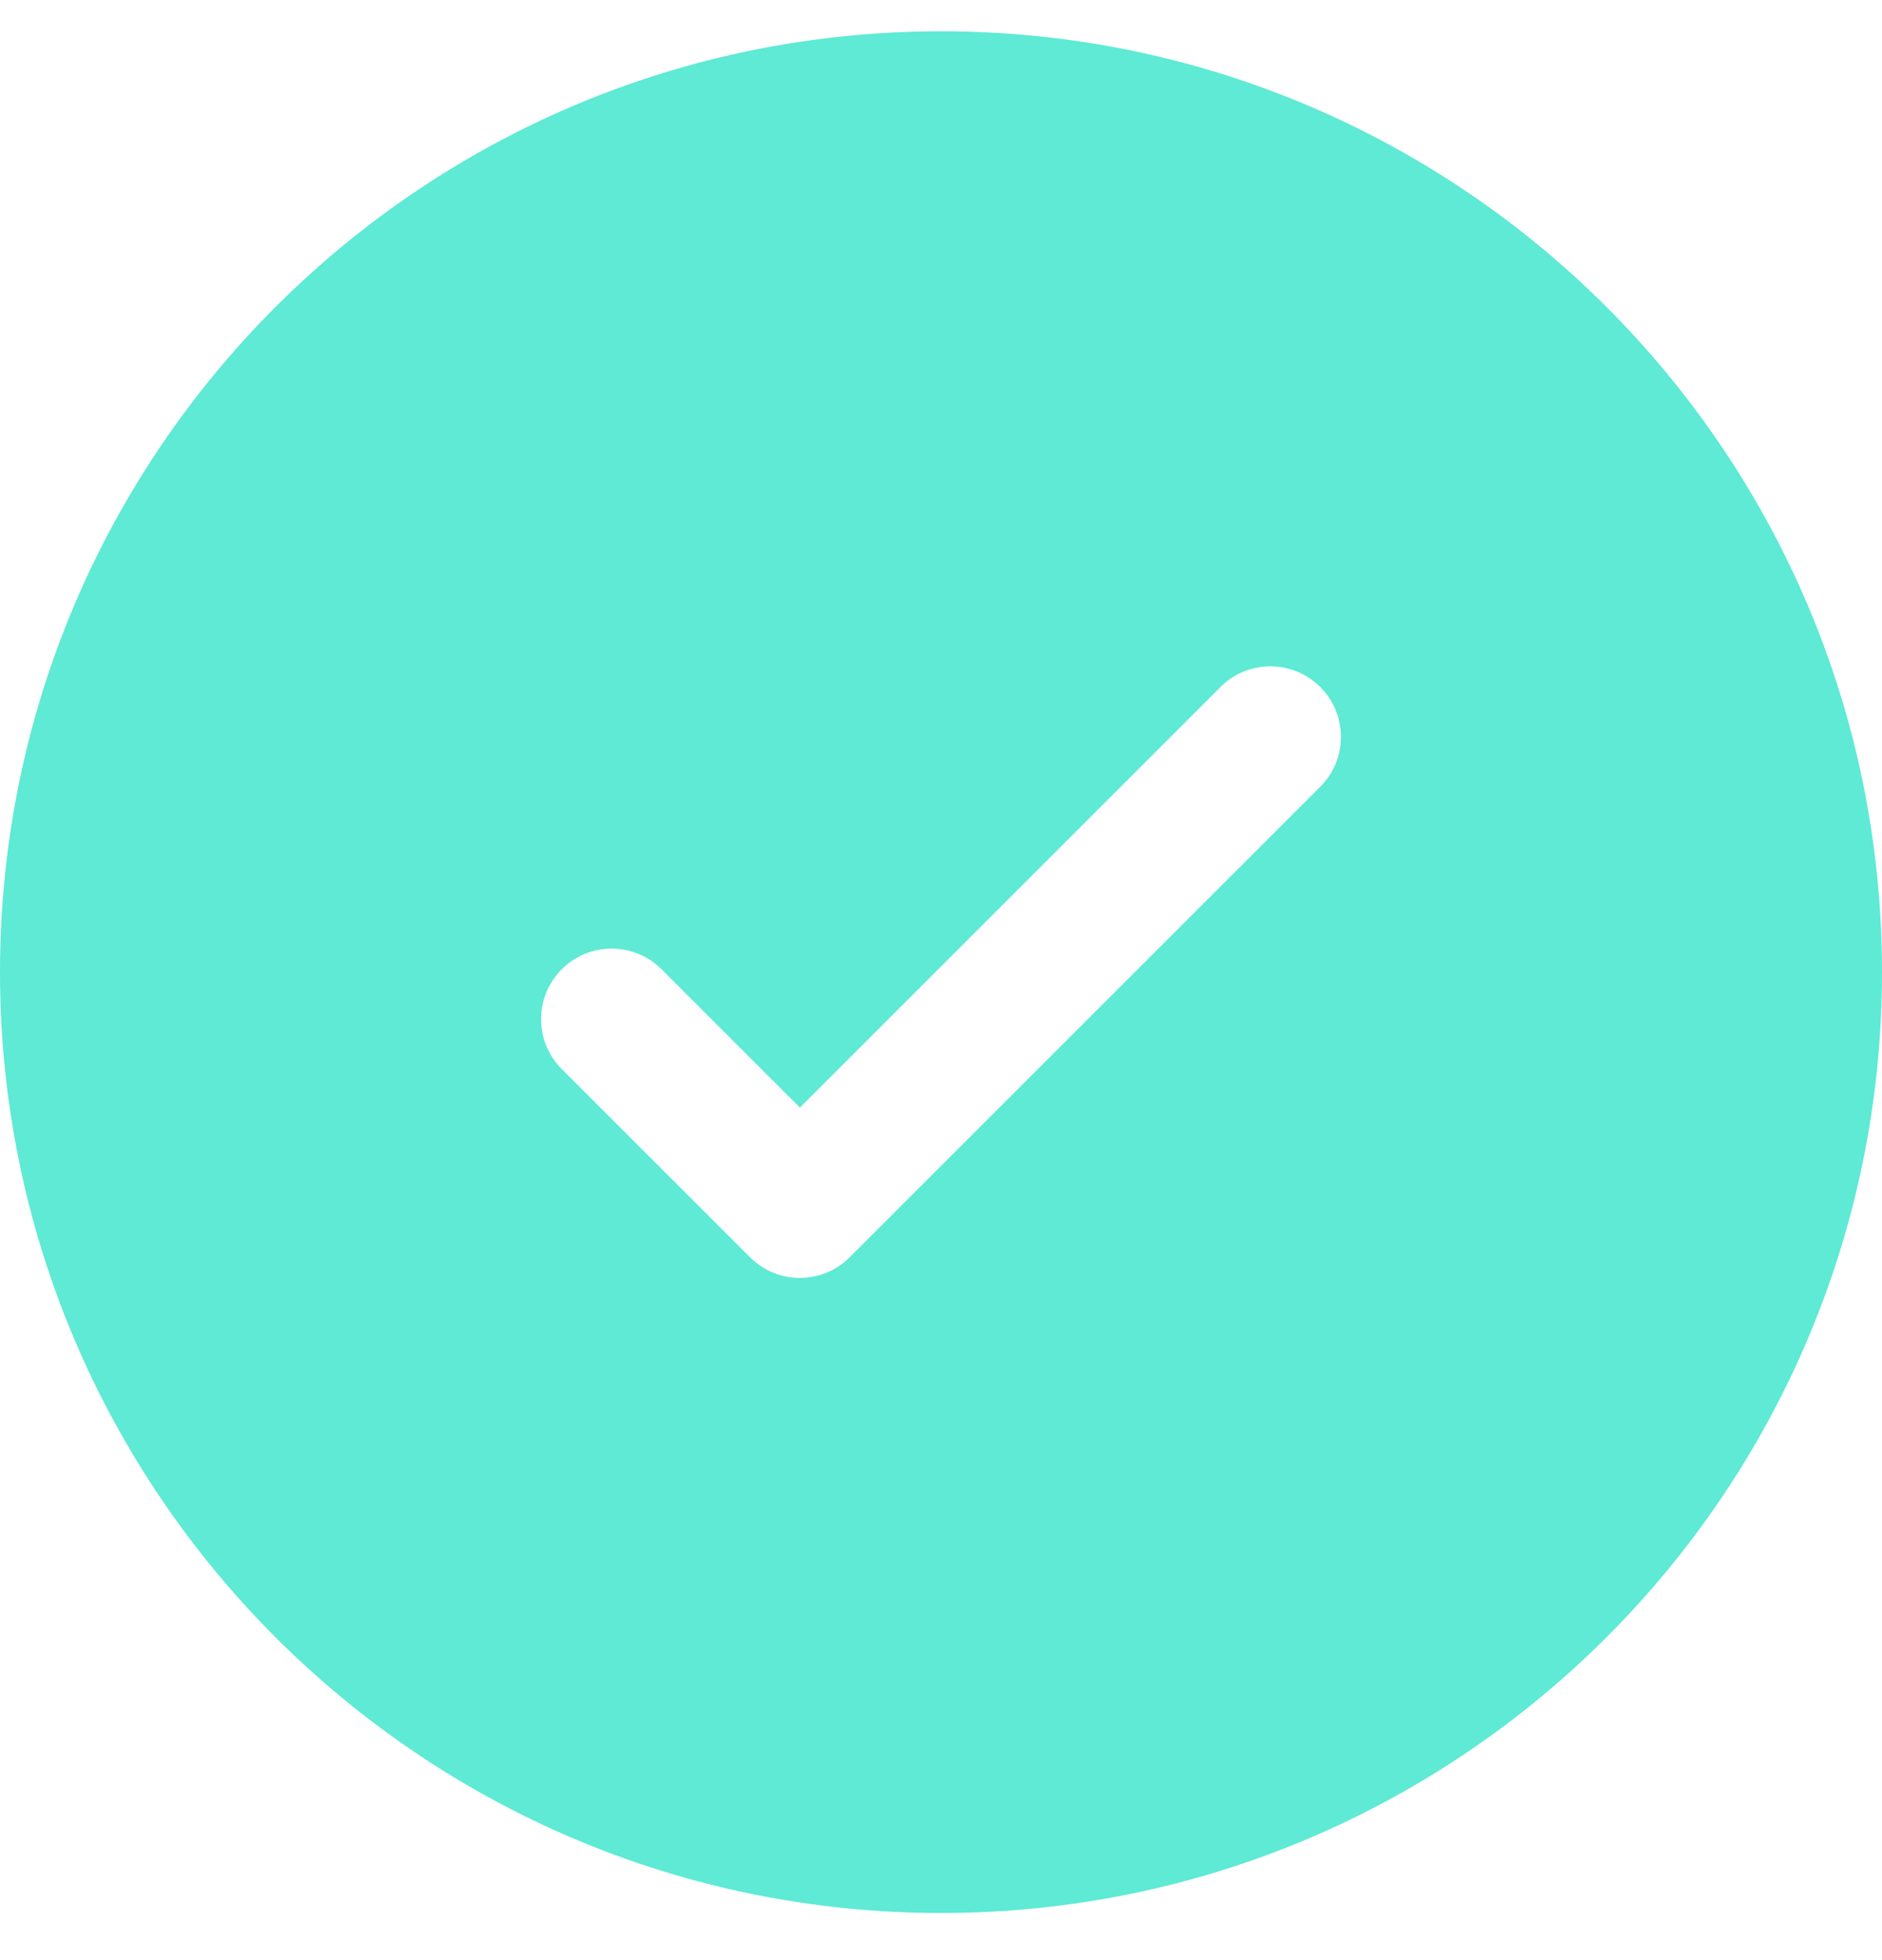 <svg width="24" height="25" viewBox="0 0 24 25" fill="none" xmlns="http://www.w3.org/2000/svg">
<rect width="24" height="25" fill="#E8E8E8"/>
<g id="Updated">
<path d="M-16446 -5628C-16446 -5629.1 -16445.1 -5630 -16444 -5630H69398C69399.1 -5630 69400 -5629.1 69400 -5628V24870C69400 24871.1 69399.1 24872 69398 24872H-16444C-16445.1 24872 -16446 24871.1 -16446 24870V-5628Z" fill="#CECECE"/>
<path d="M-16444 -5629H69398V-5631H-16444V-5629ZM69399 -5628V24870H69401V-5628H69399ZM69398 24871H-16444V24873H69398V24871ZM-16445 24870V-5628H-16447V24870H-16445ZM-16444 24871C-16444.6 24871 -16445 24870.6 -16445 24870H-16447C-16447 24871.7 -16445.7 24873 -16444 24873V24871ZM69399 24870C69399 24870.6 69398.6 24871 69398 24871V24873C69399.7 24873 69401 24871.7 69401 24870H69399ZM69398 -5629C69398.6 -5629 69399 -5628.55 69399 -5628H69401C69401 -5629.66 69399.7 -5631 69398 -5631V-5629ZM-16444 -5631C-16445.7 -5631 -16447 -5629.66 -16447 -5628H-16445C-16445 -5628.55 -16444.6 -5629 -16444 -5629V-5631Z" fill="black" fill-opacity="0.1"/>
<g id="Home">
<g id="Header">
<rect width="1440" height="621" transform="translate(-160 -167.601)" fill="white"/>
<g id="Key features &#38; offeings">
<g id="Frame 2872">
<g id="Pont with star" clip-path="url(#clip0_3954_17481)">
<g id="Frame 427322234">
<path id="Vector" fill-rule="evenodd" clip-rule="evenodd" d="M24 12.399C24 19.026 18.627 24.399 12 24.399C5.373 24.399 0 19.026 0 12.399C0 5.771 5.373 0.399 12 0.399C18.627 0.399 24 5.771 24 12.399ZM16.836 8.762C17.188 9.114 17.188 9.684 16.836 10.035L10.836 16.035C10.485 16.387 9.915 16.387 9.564 16.035L7.164 13.635C6.812 13.284 6.812 12.714 7.164 12.362C7.515 12.011 8.085 12.011 8.436 12.362L10.2 14.126L12.882 11.444L15.564 8.762C15.915 8.411 16.485 8.411 16.836 8.762Z" fill="#5EEAD4"/>
</g>
</g>
</g>
</g>
</g>
</g>
</g>
<defs>
<clipPath id="clip0_3954_17481">
<rect width="1120" height="40" fill="white" transform="translate(0 -7.601)"/>
</clipPath>
</defs>
</svg>
